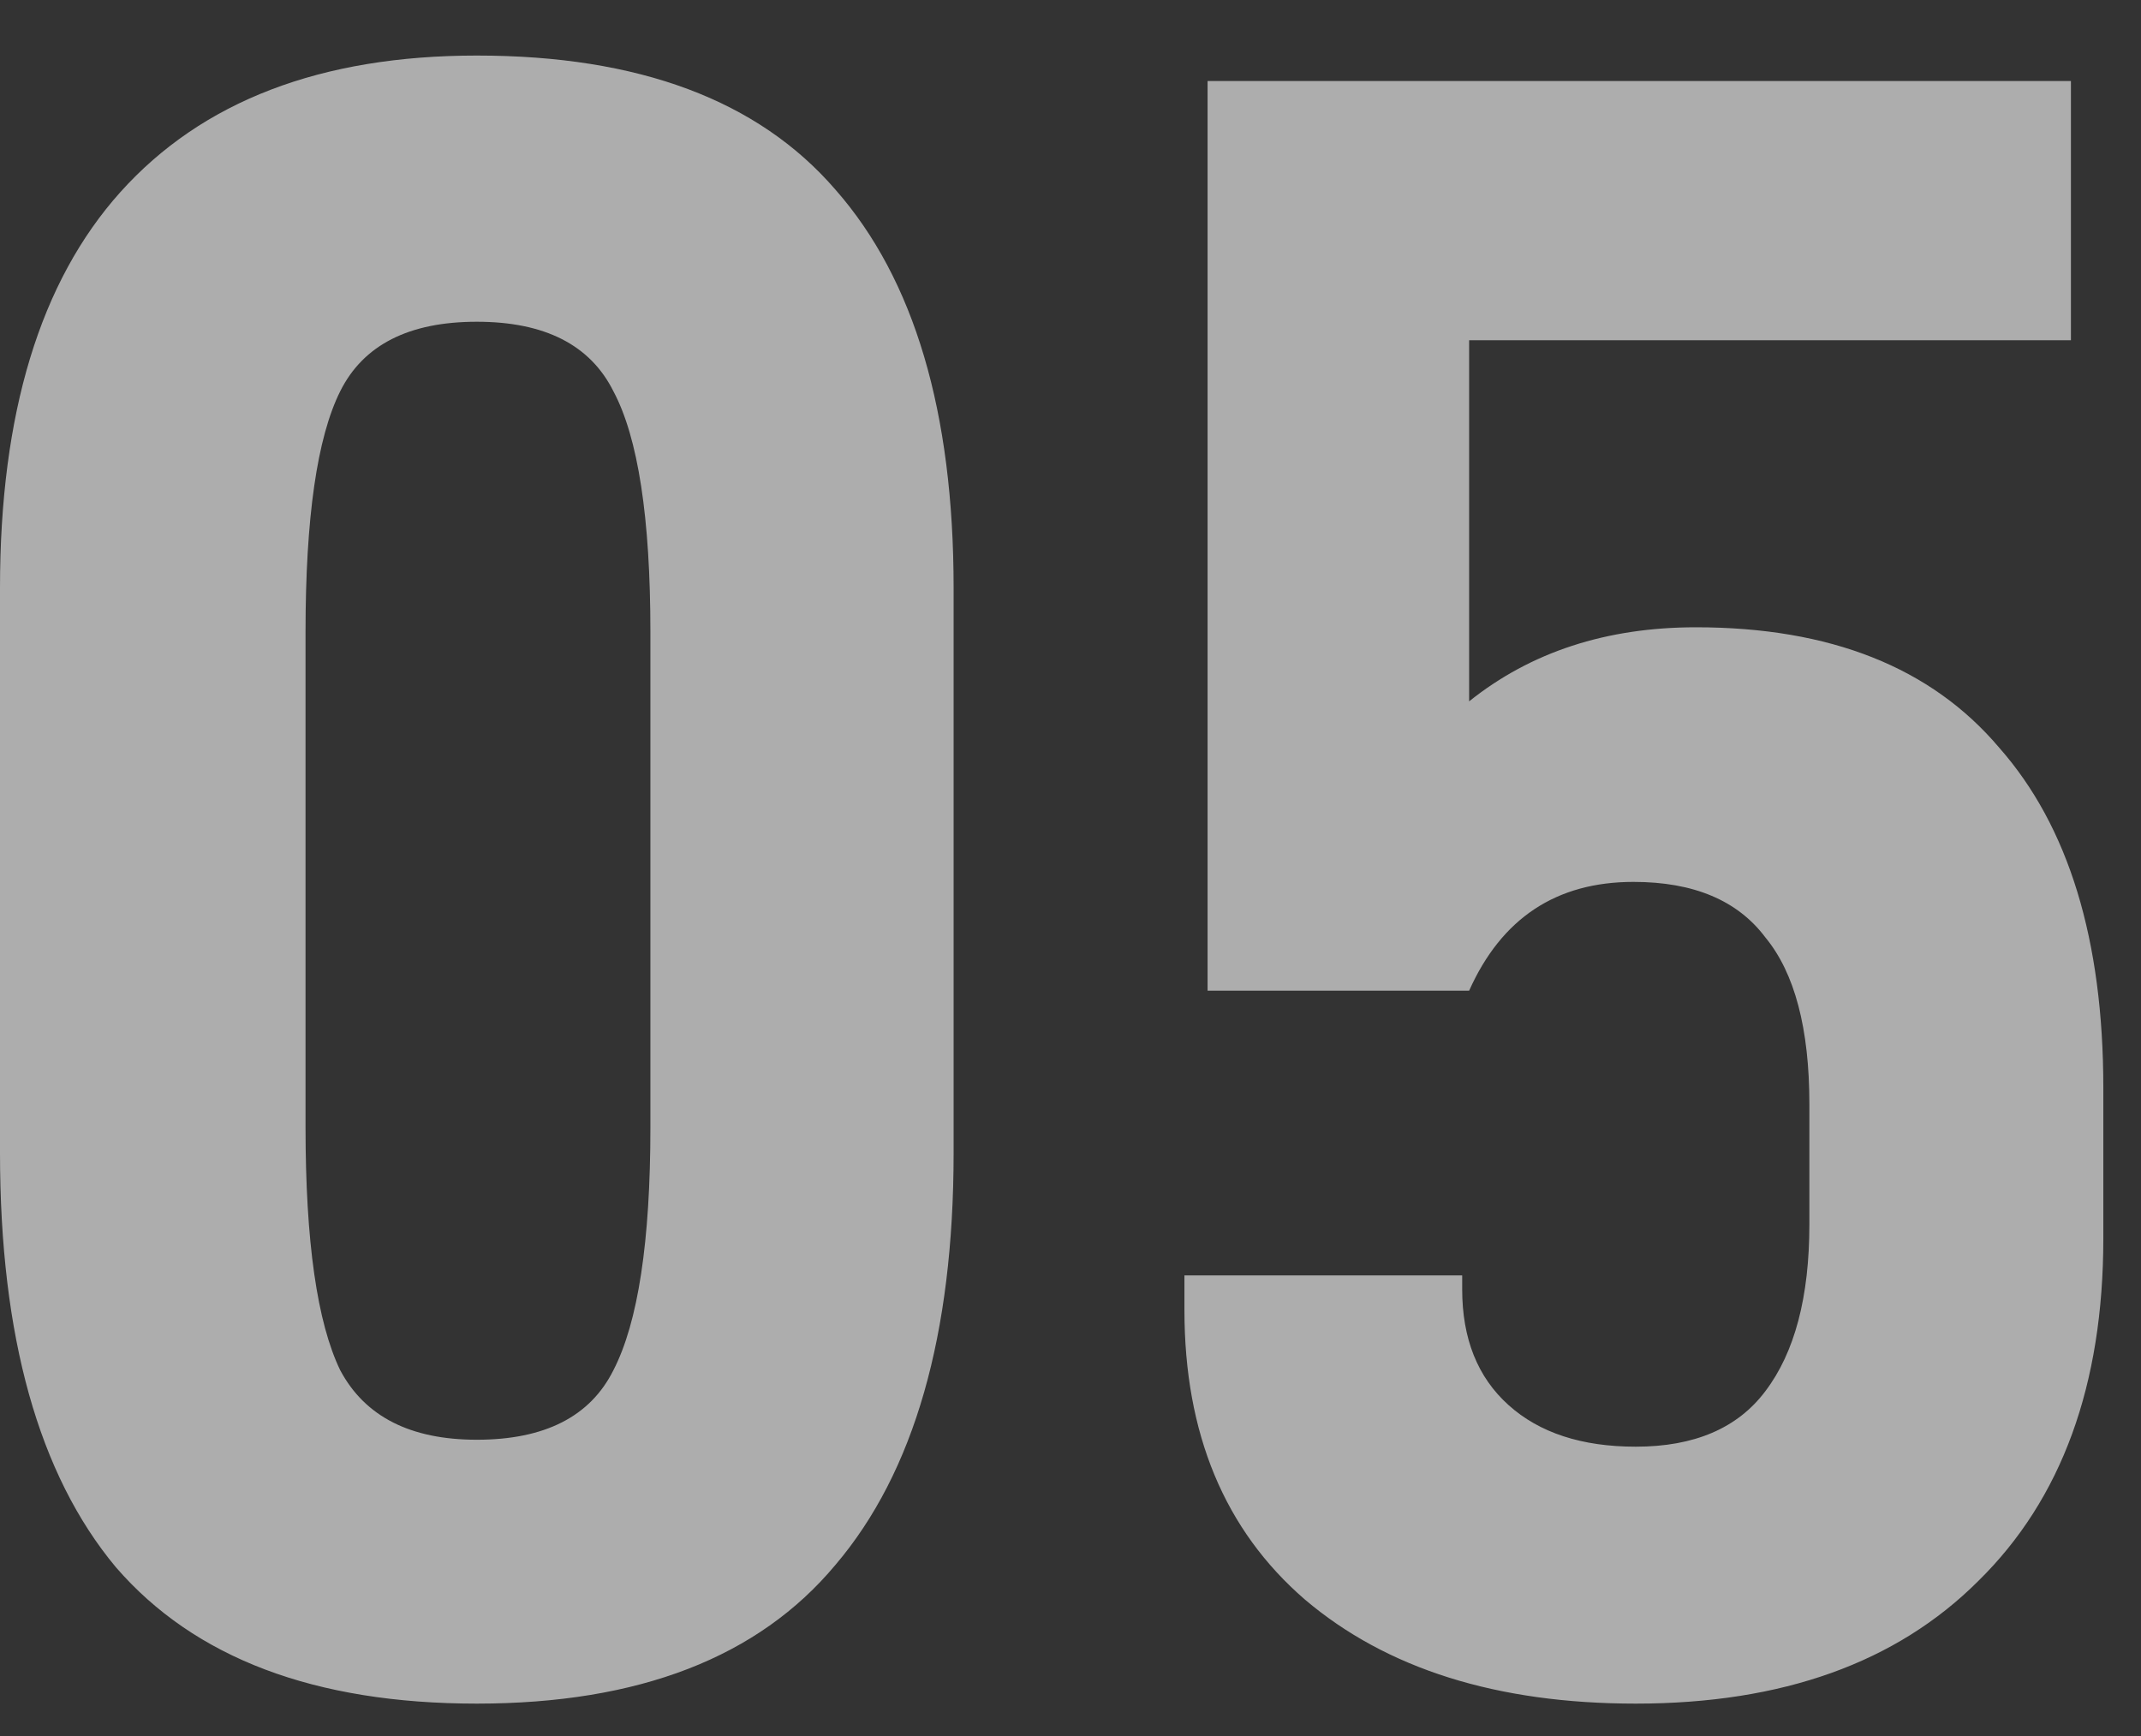 <svg fill="none" xmlns="http://www.w3.org/2000/svg" viewBox="0 0 37 30" class="design-iconfont">
  <rect x="0" y="0" width="37" height="30" fill="#333333" stroke="none"/>
  <path d="M8.24 29.44C5.44 29.44 3.36 28.653 2 27.08C0.667 25.48 2.98023e-08 23.093 2.98023e-08 19.92V10.16C2.98023e-08 7.147 0.693 4.867 2.08 3.32C3.493 1.747 5.547 0.96 8.24 0.96C11.04 0.96 13.107 1.733 14.44 3.28C15.8 4.827 16.48 7.12 16.48 10.16V19.92C16.48 23.067 15.8 25.44 14.44 27.04C13.107 28.64 11.04 29.44 8.24 29.44ZM8.24 24.88C9.413 24.88 10.2 24.48 10.6 23.68C11.027 22.853 11.24 21.453 11.24 19.48V10.92C11.24 8.947 11.027 7.56 10.6 6.76C10.2 5.96 9.413 5.56 8.24 5.56C7.067 5.56 6.28 5.96 5.88 6.76C5.48 7.56 5.28 8.947 5.28 10.92V19.48C5.28 21.453 5.48 22.853 5.88 23.68C6.307 24.48 7.093 24.88 8.24 24.88ZM28.269 29.44C25.869 29.44 23.962 28.84 22.549 27.64C21.162 26.44 20.469 24.773 20.469 22.64V22.04H25.269V22.28C25.269 23.133 25.535 23.8 26.069 24.28C26.602 24.76 27.335 25 28.269 25C29.282 25 30.029 24.68 30.509 24.04C31.015 23.373 31.269 22.413 31.269 21.16V19.08C31.269 17.773 31.015 16.813 30.509 16.2C30.029 15.56 29.269 15.24 28.229 15.24C26.895 15.24 25.949 15.867 25.389 17.12H20.869V1.4H35.789V5.88H25.389V12.12C26.455 11.267 27.762 10.84 29.309 10.84C31.629 10.84 33.375 11.533 34.549 12.92C35.749 14.28 36.349 16.24 36.349 18.8V21.4C36.349 23.933 35.629 25.907 34.189 27.32C32.775 28.733 30.802 29.44 28.269 29.44Z" fill="#fff" fill-opacity=".6"/>
</svg>
